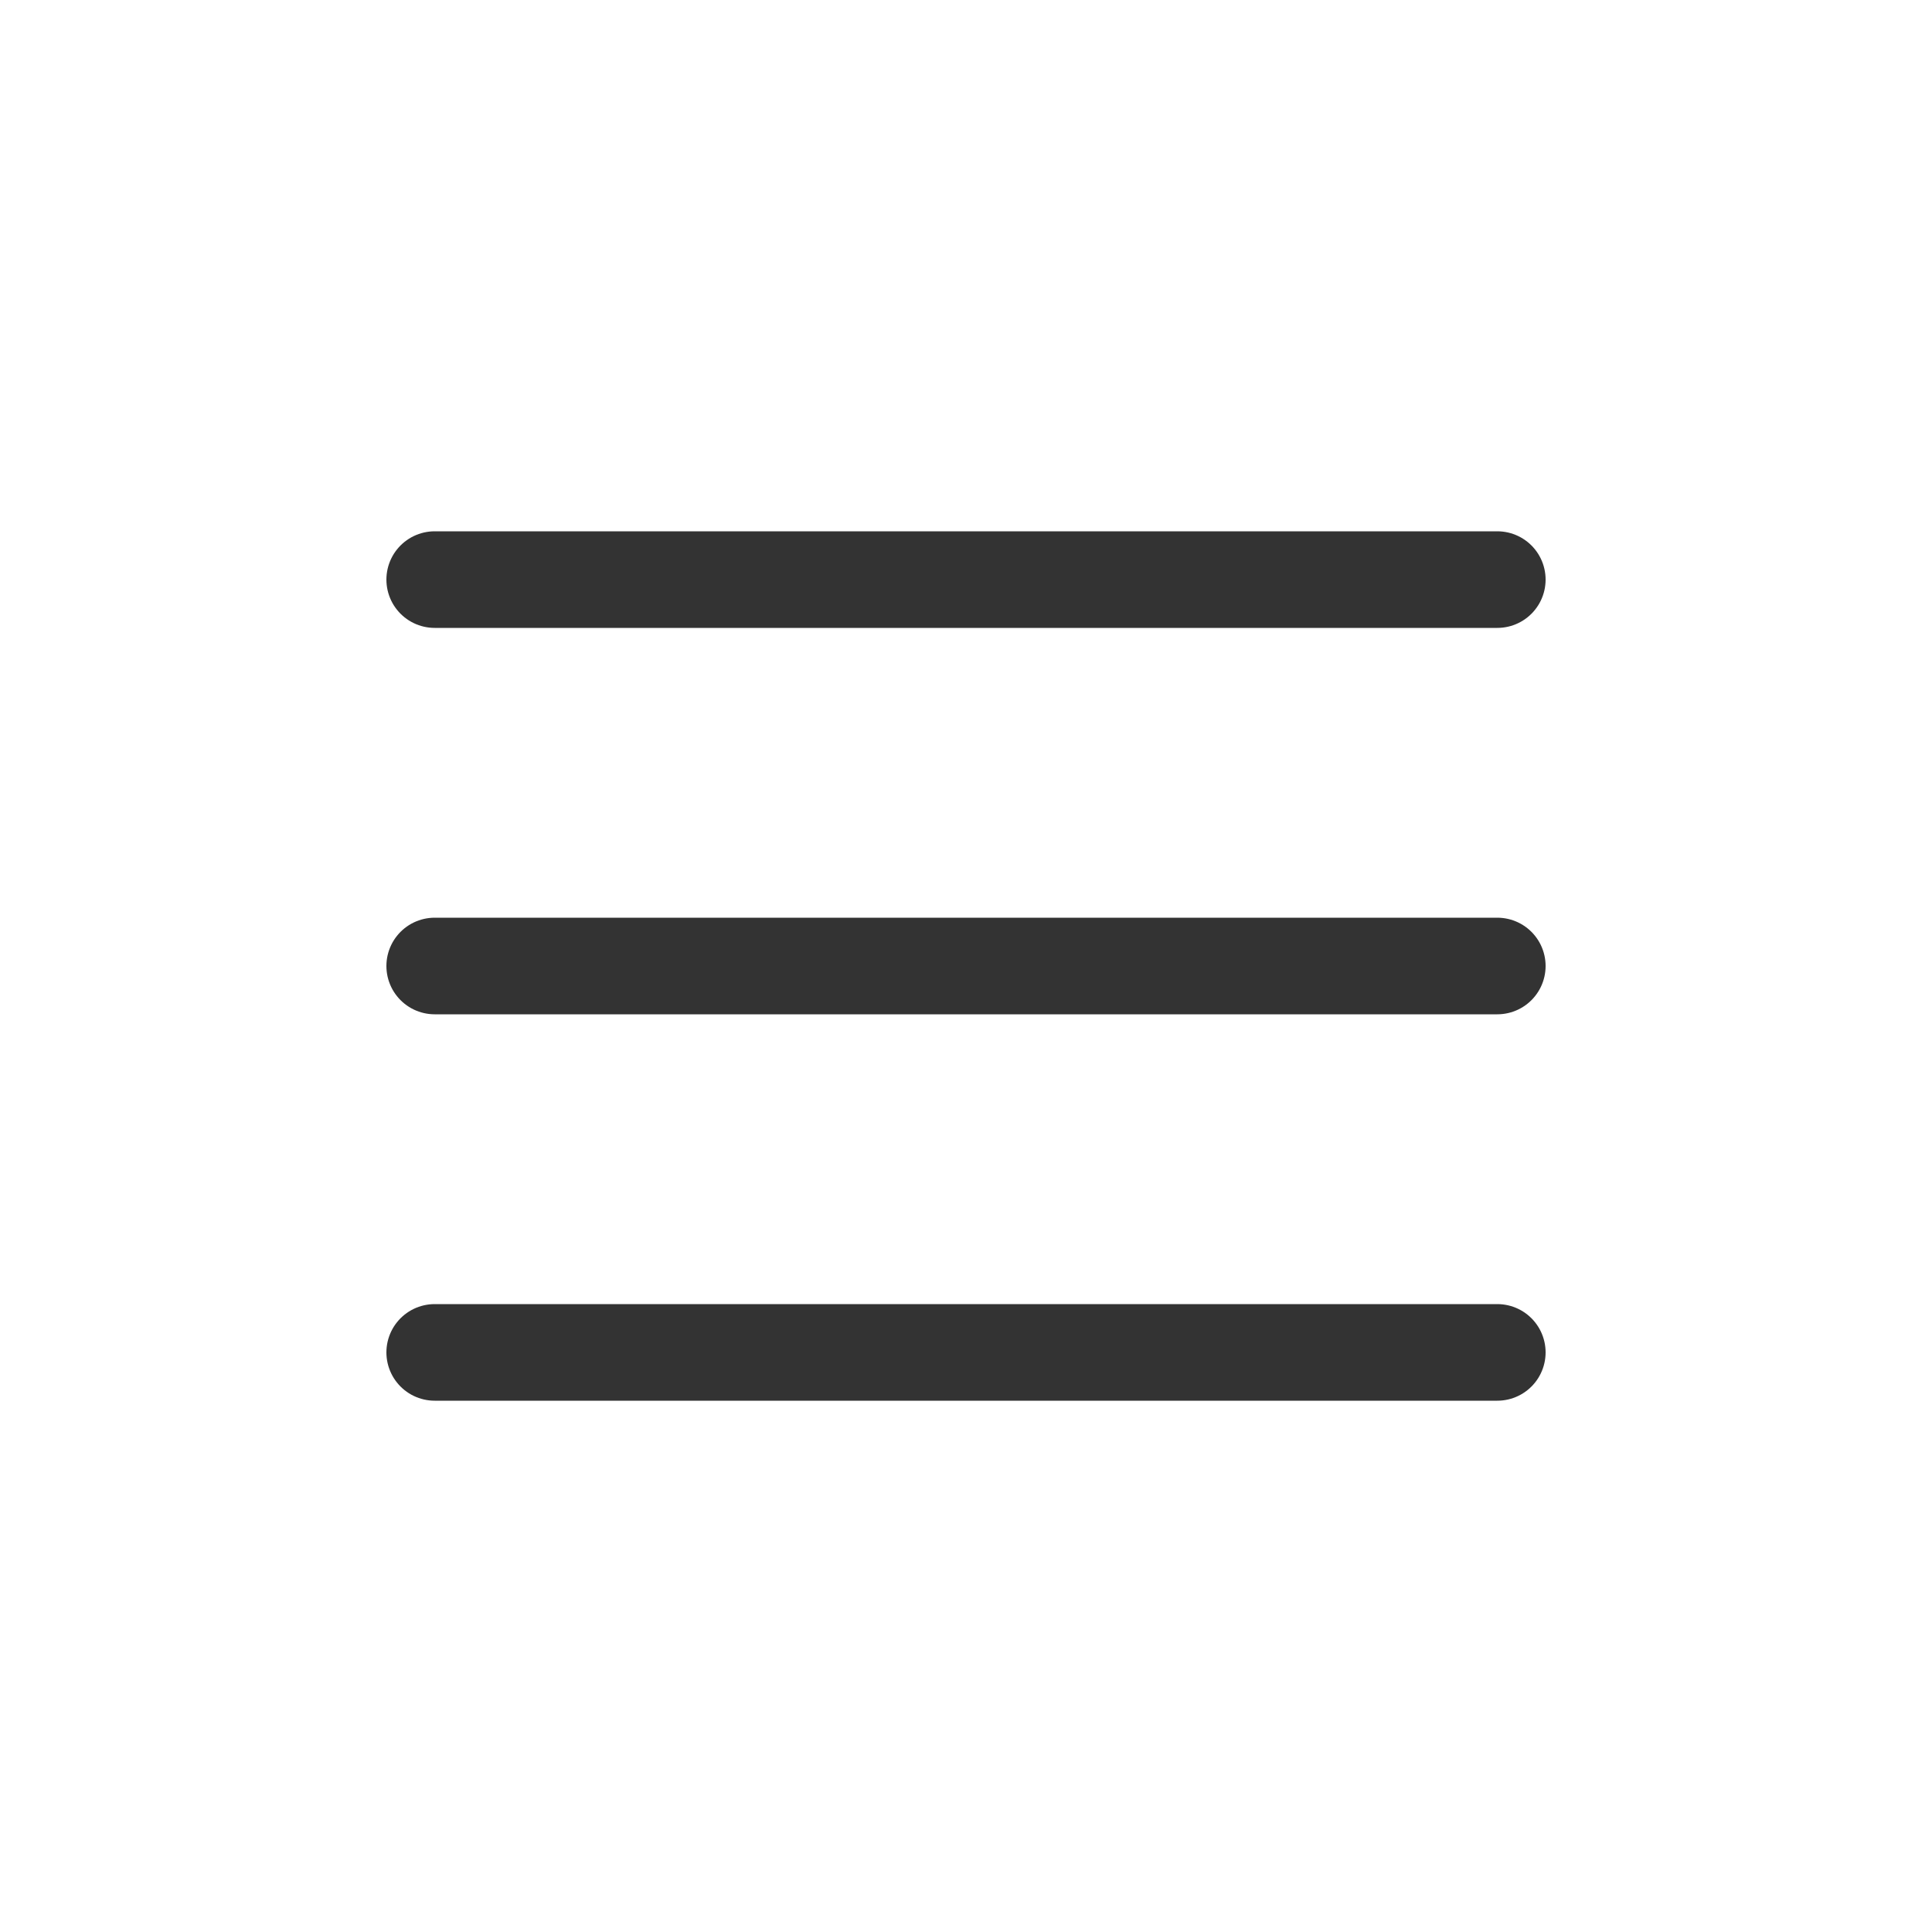 <svg width="30" height="30" viewBox="0 0 30 30" fill="none" xmlns="http://www.w3.org/2000/svg">
<path d="M6.75 15H23.25" stroke="#333333" stroke-width="1.5" stroke-linecap="round" stroke-linejoin="round"/>
<path d="M6.75 9H23.25" stroke="#333333" stroke-width="1.5" stroke-linecap="round" stroke-linejoin="round"/>
<path d="M6.75 21H23.25" stroke="#333333" stroke-width="1.5" stroke-linecap="round" stroke-linejoin="round"/>
</svg>
